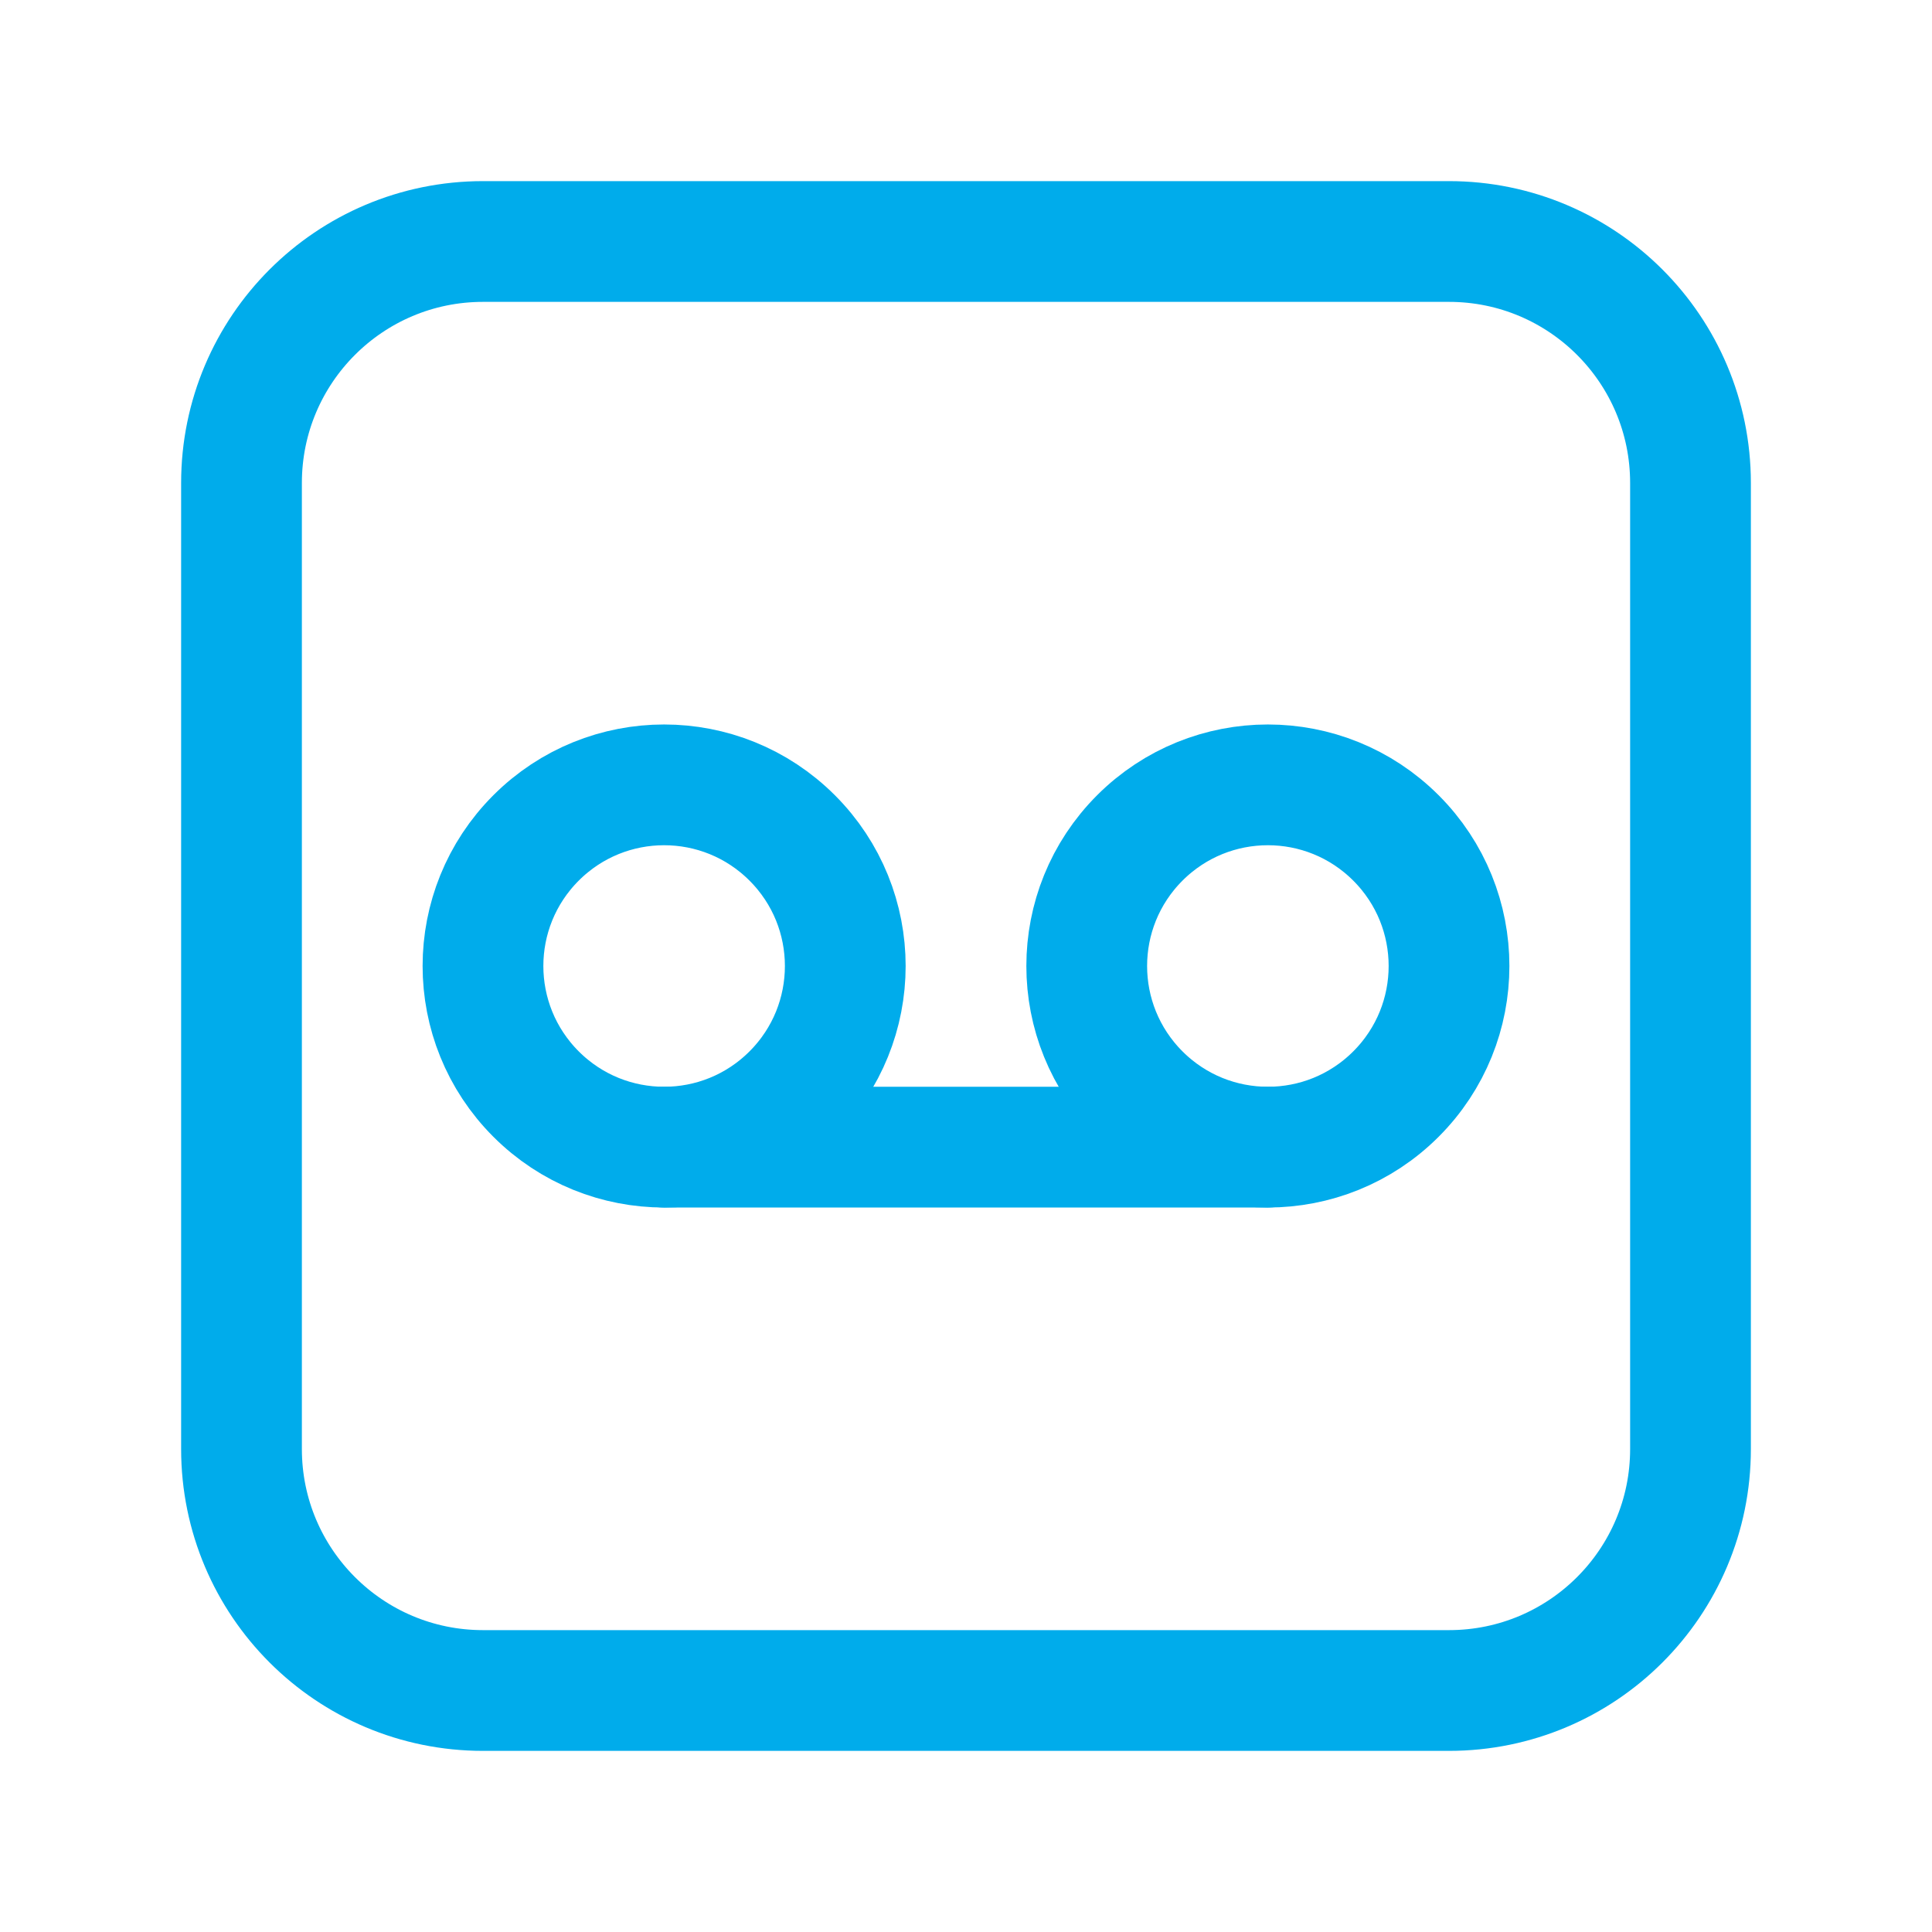 <svg width="24" height="24" viewBox="0 0 24 24" fill="none" xmlns="http://www.w3.org/2000/svg">
<path d="M9.841 10.409C10.72 11.288 10.72 12.712 9.841 13.591C8.962 14.47 7.538 14.47 6.659 13.591C5.78 12.712 5.78 11.288 6.659 10.409C7.538 9.53 8.962 9.53 9.841 10.409" stroke="#00ACEB" stroke-width="1.5" stroke-linecap="round" stroke-linejoin="round"/>
<path d="M17.341 10.409C18.22 11.288 18.22 12.712 17.341 13.591C16.462 14.47 15.038 14.47 14.159 13.591C13.28 12.712 13.28 11.288 14.159 10.409C15.038 9.53 16.462 9.53 17.341 10.409" stroke="#00ACEB" stroke-width="1.5" stroke-linecap="round" stroke-linejoin="round"/>
<path d="M8.25 14.25H15.75" stroke="#00ACEB" stroke-width="1.5" stroke-linecap="round" stroke-linejoin="round"/>
<path fill-rule="evenodd" clip-rule="evenodd" d="M18 21H6C4.343 21 3 19.657 3 18V6C3 4.343 4.343 3 6 3H18C19.657 3 21 4.343 21 6V18C21 19.657 19.657 21 18 21Z" stroke="#00ACEB" stroke-width="1.5" stroke-linecap="round" stroke-linejoin="round"/>
</svg>
